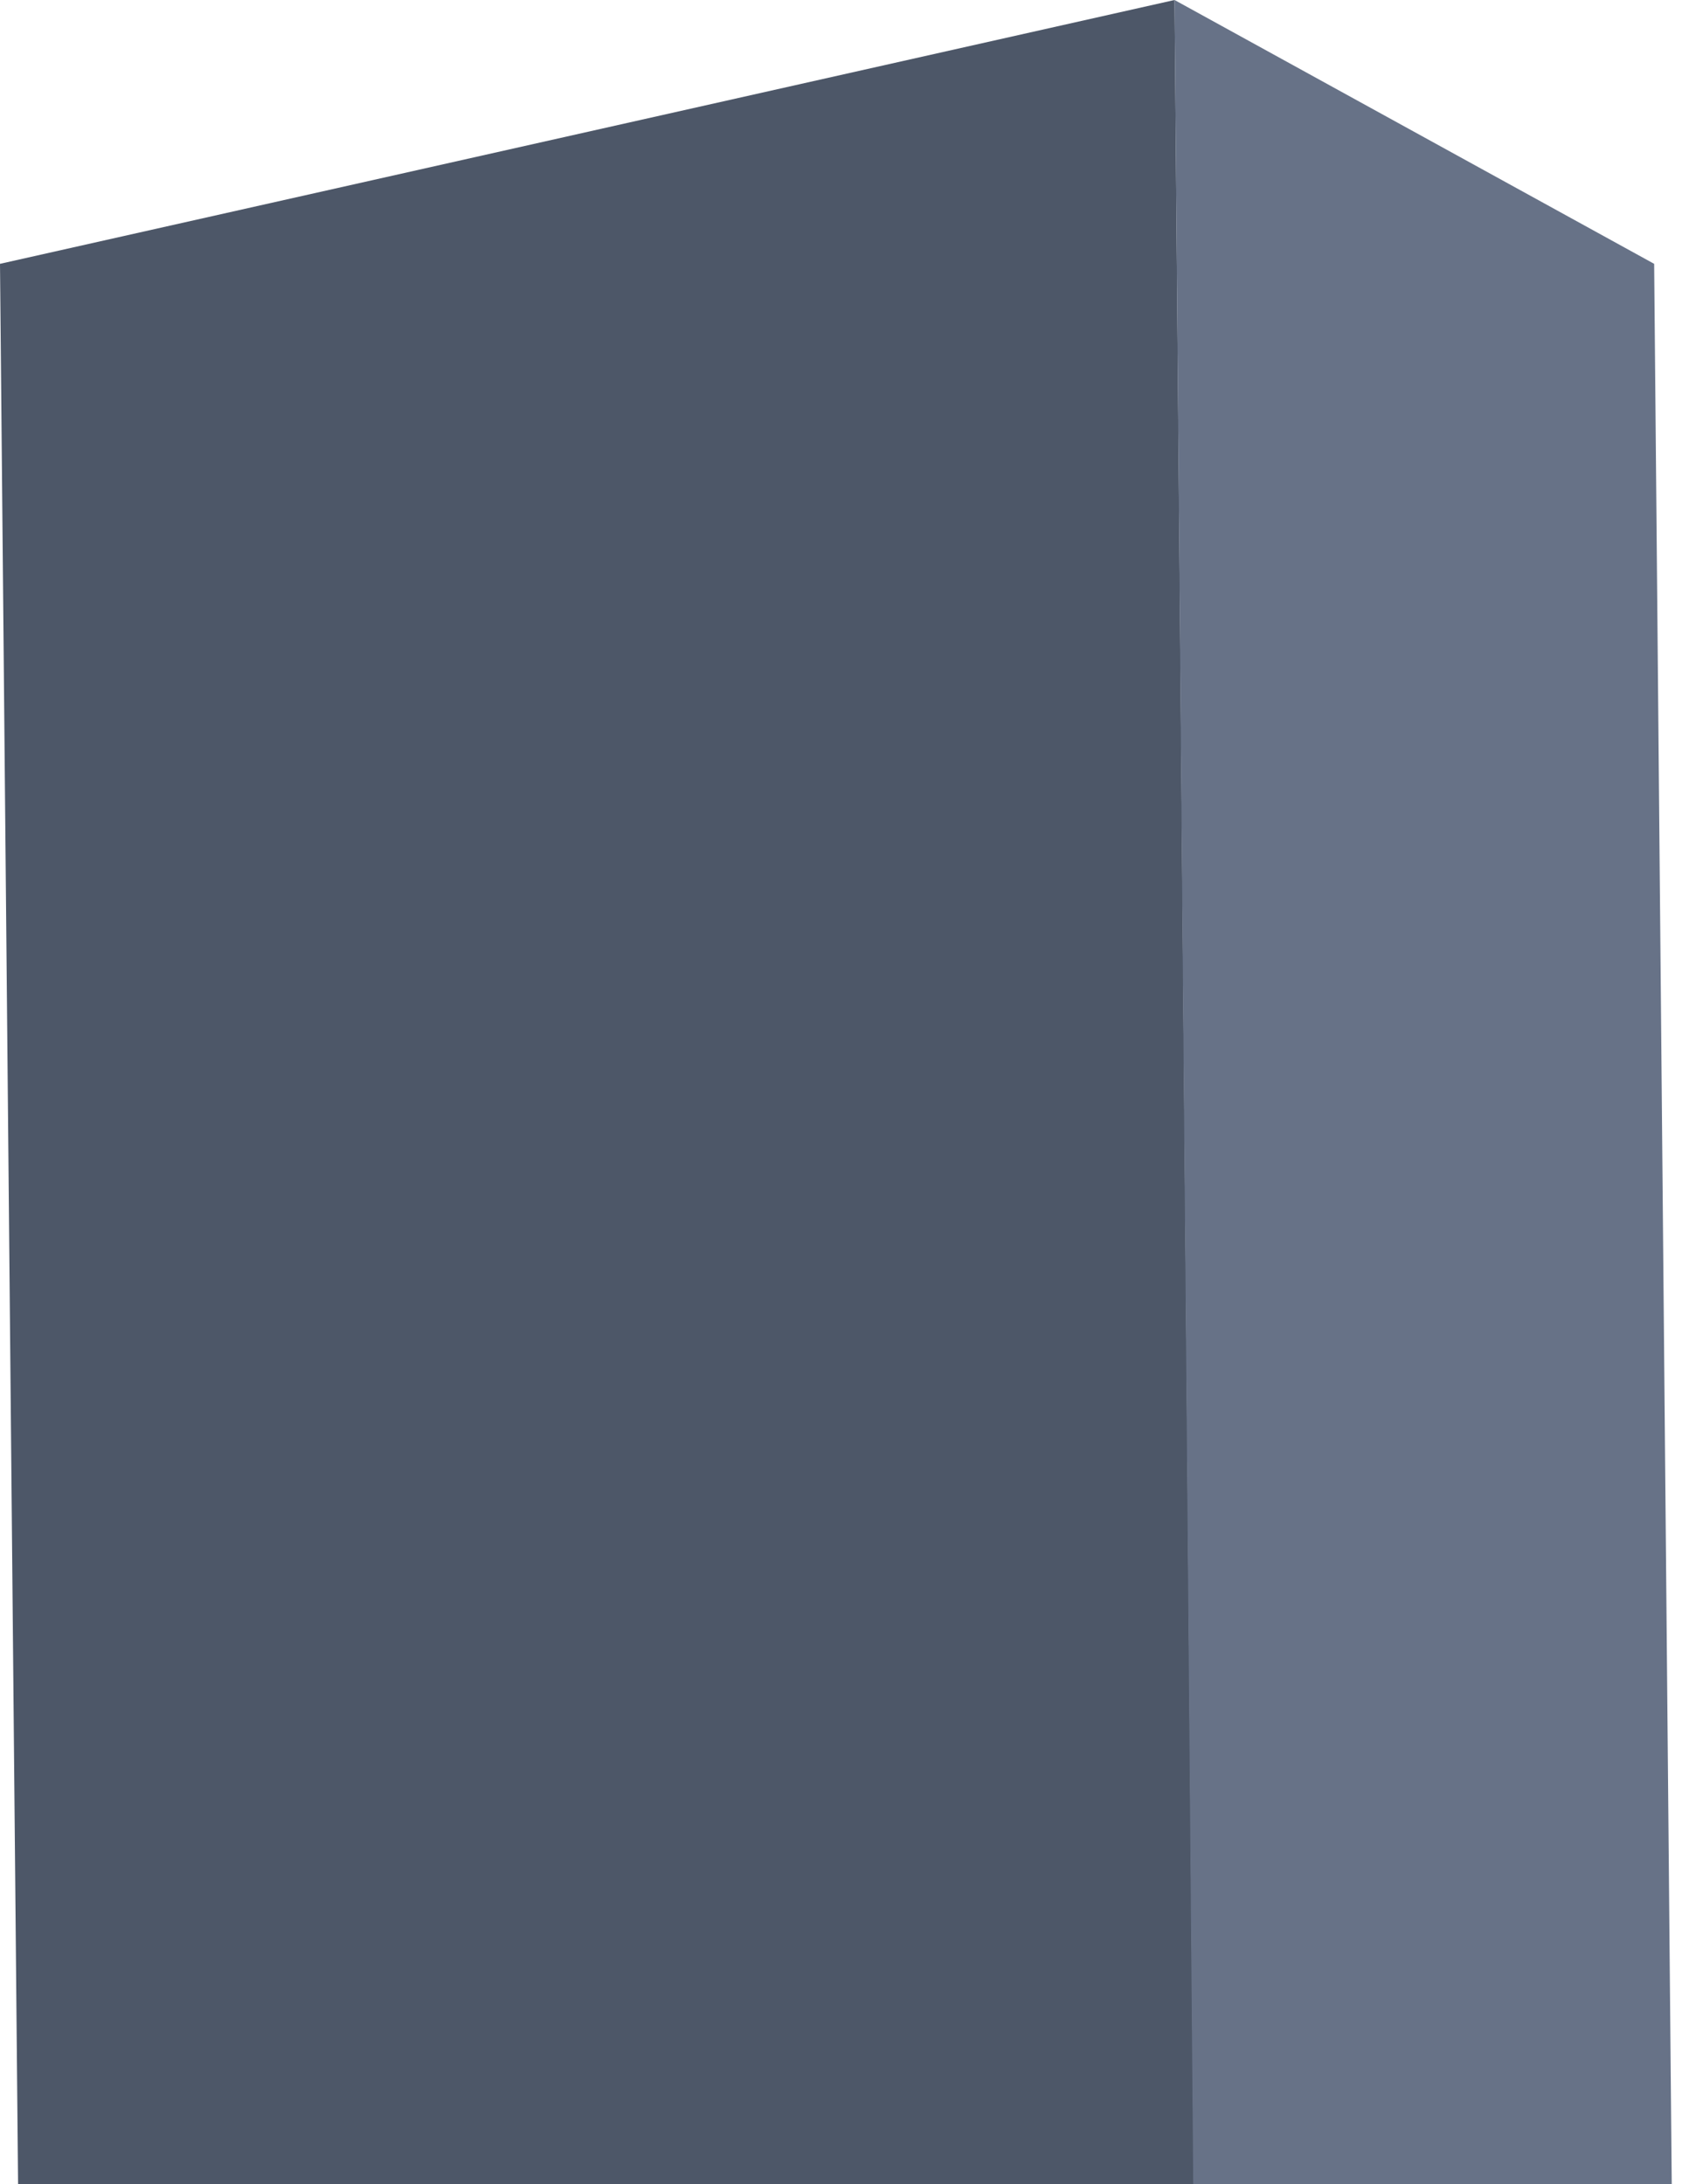 <svg xmlns="http://www.w3.org/2000/svg" width="47.454" height="61.353" viewBox="0 0 47.454 61.353"><defs><style>.a{fill:#4d5768;}.b{fill:#677287;}</style></defs><g transform="translate(-503 -1026.628)"><path class="a" d="M0,0,33-7.411l1.007,114.353h-33Z" transform="translate(503 1034.039)"/><path class="b" d="M13.475,0,0-7.411.979,106.9H14.454Z" transform="translate(536 1034.039)"/></g></svg>